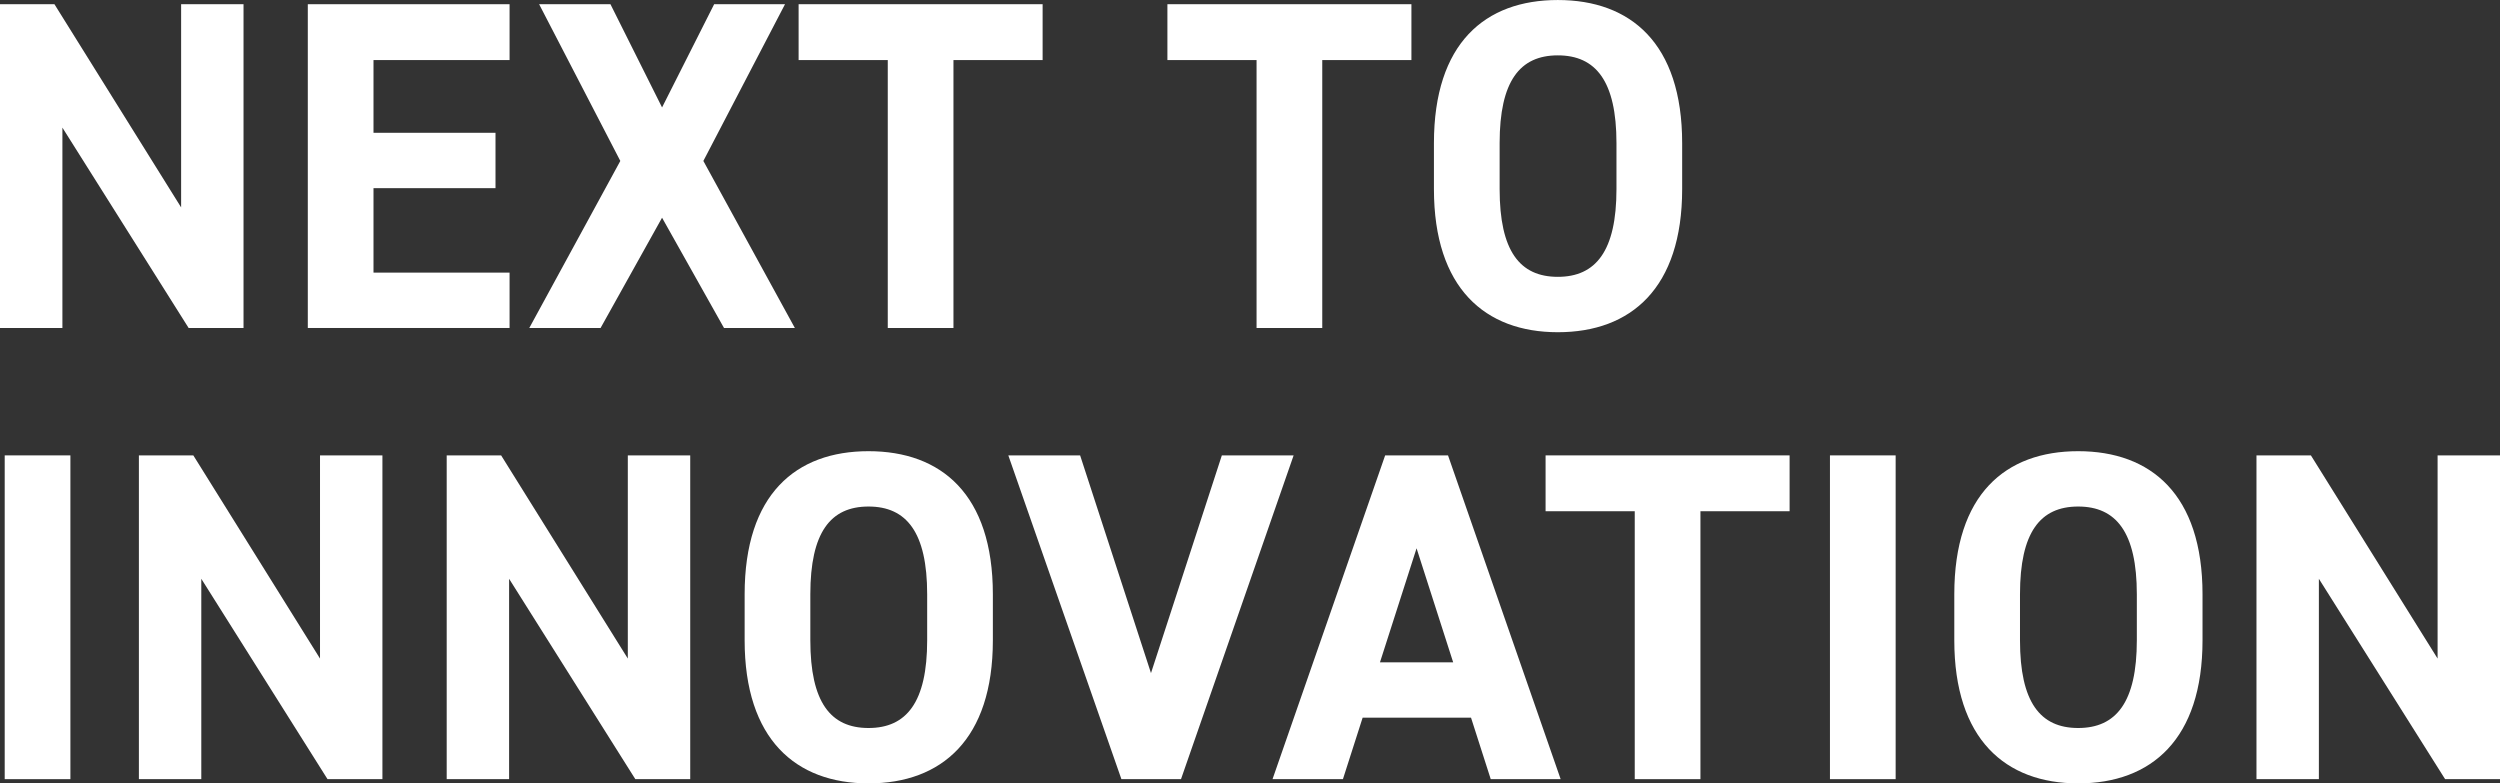 <?xml version="1.0" encoding="UTF-8"?>
<svg id="_圖層_2" data-name="圖層 2" xmlns="http://www.w3.org/2000/svg" viewBox="0 0 1185.81 371.58">
  <rect x="0" y="0" width="1185.81" height="371.58" fill="#333333" stroke="none"/>
  <defs>
    <style>
      .cls-1 {
        fill: #fff;
      }
    </style>
  </defs>
  <g id="_底" data-name="底">
    <g>
      <path class="cls-1" d="M115.51,2v153.57h-26.04L29.6,60.54v95.04H0V2h25.82l60.09,96.37V2h29.6Z"/>
      <path class="cls-1" d="M241.7,2v26.49h-64.54v34.5h57.87v26.26h-57.87v40.06h64.54v26.26h-95.7V2h95.7Z"/>
      <path class="cls-1" d="M251.05,155.57l43.18-79.23L255.72,2h33.83l24.48,48.96,24.71-48.96h33.61l-38.73,74.34,43.4,79.23h-33.61l-29.38-52.3-29.16,52.3h-33.83Z"/>
      <path class="cls-1" d="M494.54,2v26.49h-42.29v127.08h-31.16V28.49h-42.29V2h115.73Z"/>
      <path class="cls-1" d="M669.47,2v26.49h-42.29v127.08h-31.16V28.49h-42.29V2h115.73Z"/>
      <path class="cls-1" d="M738.91,157.58c-34.5,0-58.76-20.92-58.76-67.88v-21.81c0-47.41,24.26-67.88,58.76-67.88s58.98,20.48,58.98,67.88v21.81c0,46.96-24.26,67.88-58.98,67.88ZM711.31,89.69c0,29.38,9.57,41.62,27.6,41.62s27.82-12.24,27.82-41.62v-21.81c0-29.38-9.79-41.62-27.82-41.62s-27.6,12.24-27.6,41.62v21.81Z"/>
      <path class="cls-1" d="M33.38,369.57H2.23v-153.57h31.16v153.57Z"/>
      <path class="cls-1" d="M181.39,216v153.57h-26.04l-59.87-95.04v95.04h-29.6v-153.57h25.82l60.09,96.37v-96.37h29.6Z"/>
      <path class="cls-1" d="M327.39,216v153.57h-26.04l-59.87-95.04v95.04h-29.6v-153.57h25.82l60.09,96.37v-96.37h29.6Z"/>
      <path class="cls-1" d="M411.96,371.58c-34.5,0-58.76-20.92-58.76-67.88v-21.81c0-47.41,24.26-67.88,58.76-67.88s58.98,20.48,58.98,67.88v21.81c0,46.96-24.26,67.88-58.98,67.88ZM384.36,303.69c0,29.38,9.57,41.62,27.6,41.62s27.82-12.24,27.82-41.62v-21.81c0-29.38-9.79-41.62-27.82-41.62s-27.6,12.24-27.6,41.62v21.81Z"/>
      <path class="cls-1" d="M512.33,216l33.61,103.27,33.61-103.27h34.05l-53.42,153.57h-28.27l-53.64-153.57h34.05Z"/>
      <path class="cls-1" d="M603.59,369.57l53.42-153.57h29.82l53.42,153.57h-33.16l-9.35-29.16h-51.41l-9.35,29.16h-33.38ZM654.55,314.15h34.72l-17.36-54.08-17.36,54.08Z"/>
      <path class="cls-1" d="M848.85,216v26.49h-42.29v127.08h-31.16v-127.08h-42.29v-26.49h115.73Z"/>
      <path class="cls-1" d="M899.15,369.57h-31.16v-153.57h31.16v153.57Z"/>
      <path class="cls-1" d="M985.73,371.58c-34.5,0-58.76-20.92-58.76-67.88v-21.81c0-47.41,24.26-67.88,58.76-67.88s58.98,20.48,58.98,67.88v21.81c0,46.96-24.26,67.88-58.98,67.88ZM958.13,303.69c0,29.38,9.57,41.62,27.6,41.62s27.82-12.24,27.82-41.62v-21.81c0-29.38-9.79-41.62-27.82-41.62s-27.6,12.24-27.6,41.62v21.81Z"/>
      <path class="cls-1" d="M1185.81,216v153.57h-26.04l-59.87-95.04v95.04h-29.6v-153.57h25.82l60.09,96.37v-96.37h29.6Z"/>
    </g>
  </g>
</svg>